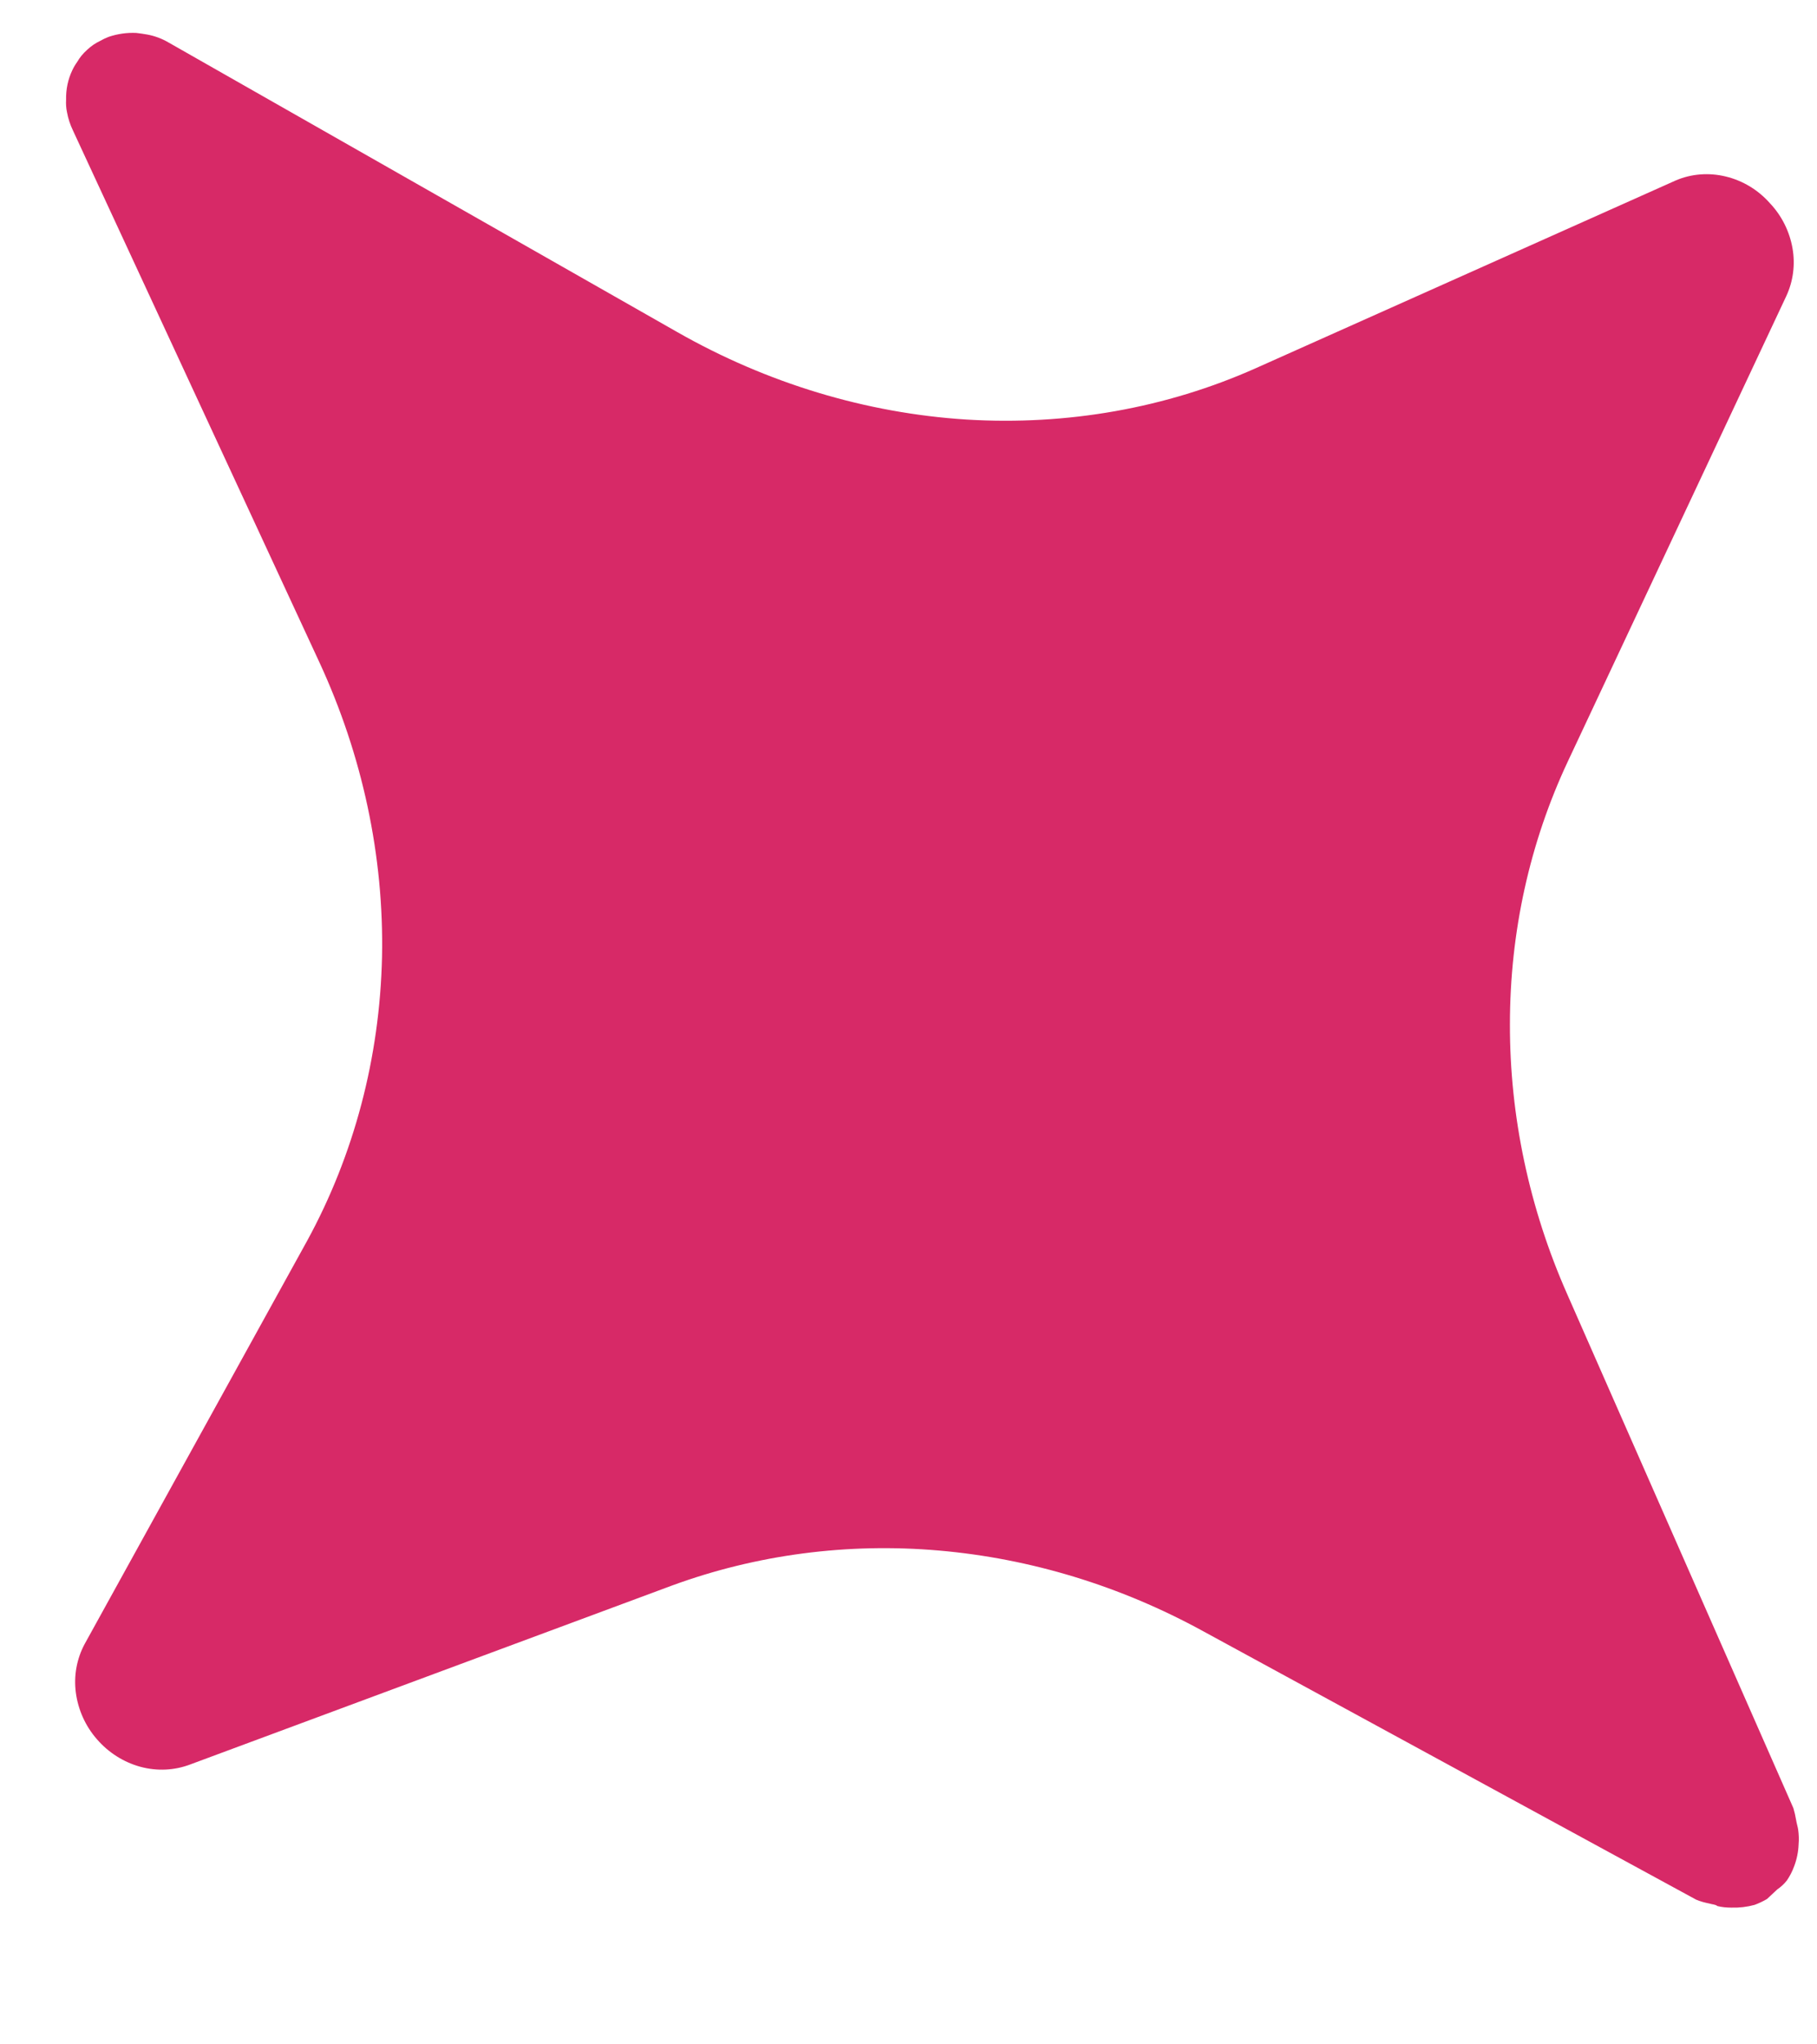 <?xml version="1.0" encoding="UTF-8"?> <svg xmlns="http://www.w3.org/2000/svg" width="8" height="9" viewBox="0 0 8 9" fill="none"> <path d="M7.793 0.895C7.845 0.95 7.879 1.019 7.892 1.092C7.905 1.165 7.895 1.238 7.865 1.303L6.903 3.352C6.735 3.71 6.648 4.104 6.648 4.509C6.647 4.913 6.733 5.319 6.9 5.697L7.896 7.96C7.901 7.977 7.905 7.994 7.908 8.012C7.91 8.026 7.915 8.041 7.917 8.054C7.92 8.076 7.921 8.097 7.919 8.119C7.918 8.152 7.911 8.186 7.899 8.217C7.891 8.239 7.88 8.26 7.867 8.279C7.855 8.294 7.841 8.307 7.825 8.318L7.78 8.36C7.763 8.37 7.744 8.379 7.725 8.386C7.692 8.395 7.658 8.399 7.623 8.398C7.602 8.398 7.581 8.396 7.561 8.391C7.554 8.384 7.538 8.384 7.526 8.38C7.506 8.376 7.487 8.371 7.468 8.363L5.297 7.181C4.934 6.982 4.538 6.861 4.134 6.826C3.731 6.791 3.33 6.844 2.959 6.98L0.837 7.768C0.768 7.794 0.692 7.798 0.618 7.778C0.545 7.758 0.478 7.716 0.427 7.657C0.376 7.599 0.344 7.527 0.334 7.452C0.324 7.377 0.338 7.302 0.373 7.237L1.352 5.463C1.559 5.084 1.672 4.656 1.682 4.213C1.691 3.77 1.596 3.325 1.405 2.913L0.321 0.574C0.309 0.549 0.3 0.522 0.295 0.494C0.291 0.476 0.29 0.458 0.291 0.439C0.29 0.394 0.299 0.35 0.318 0.31C0.324 0.297 0.331 0.285 0.339 0.274C0.351 0.253 0.366 0.235 0.384 0.219C0.401 0.203 0.42 0.19 0.441 0.18C0.453 0.173 0.466 0.167 0.479 0.162C0.518 0.149 0.559 0.143 0.6 0.145C0.616 0.147 0.632 0.149 0.648 0.152C0.681 0.158 0.713 0.17 0.742 0.187L2.982 1.462C3.377 1.687 3.813 1.819 4.255 1.847C4.698 1.874 5.134 1.797 5.529 1.621L7.379 0.794C7.447 0.765 7.524 0.759 7.598 0.777C7.673 0.795 7.741 0.836 7.793 0.895Z" fill="#D72967"></path> </svg> 